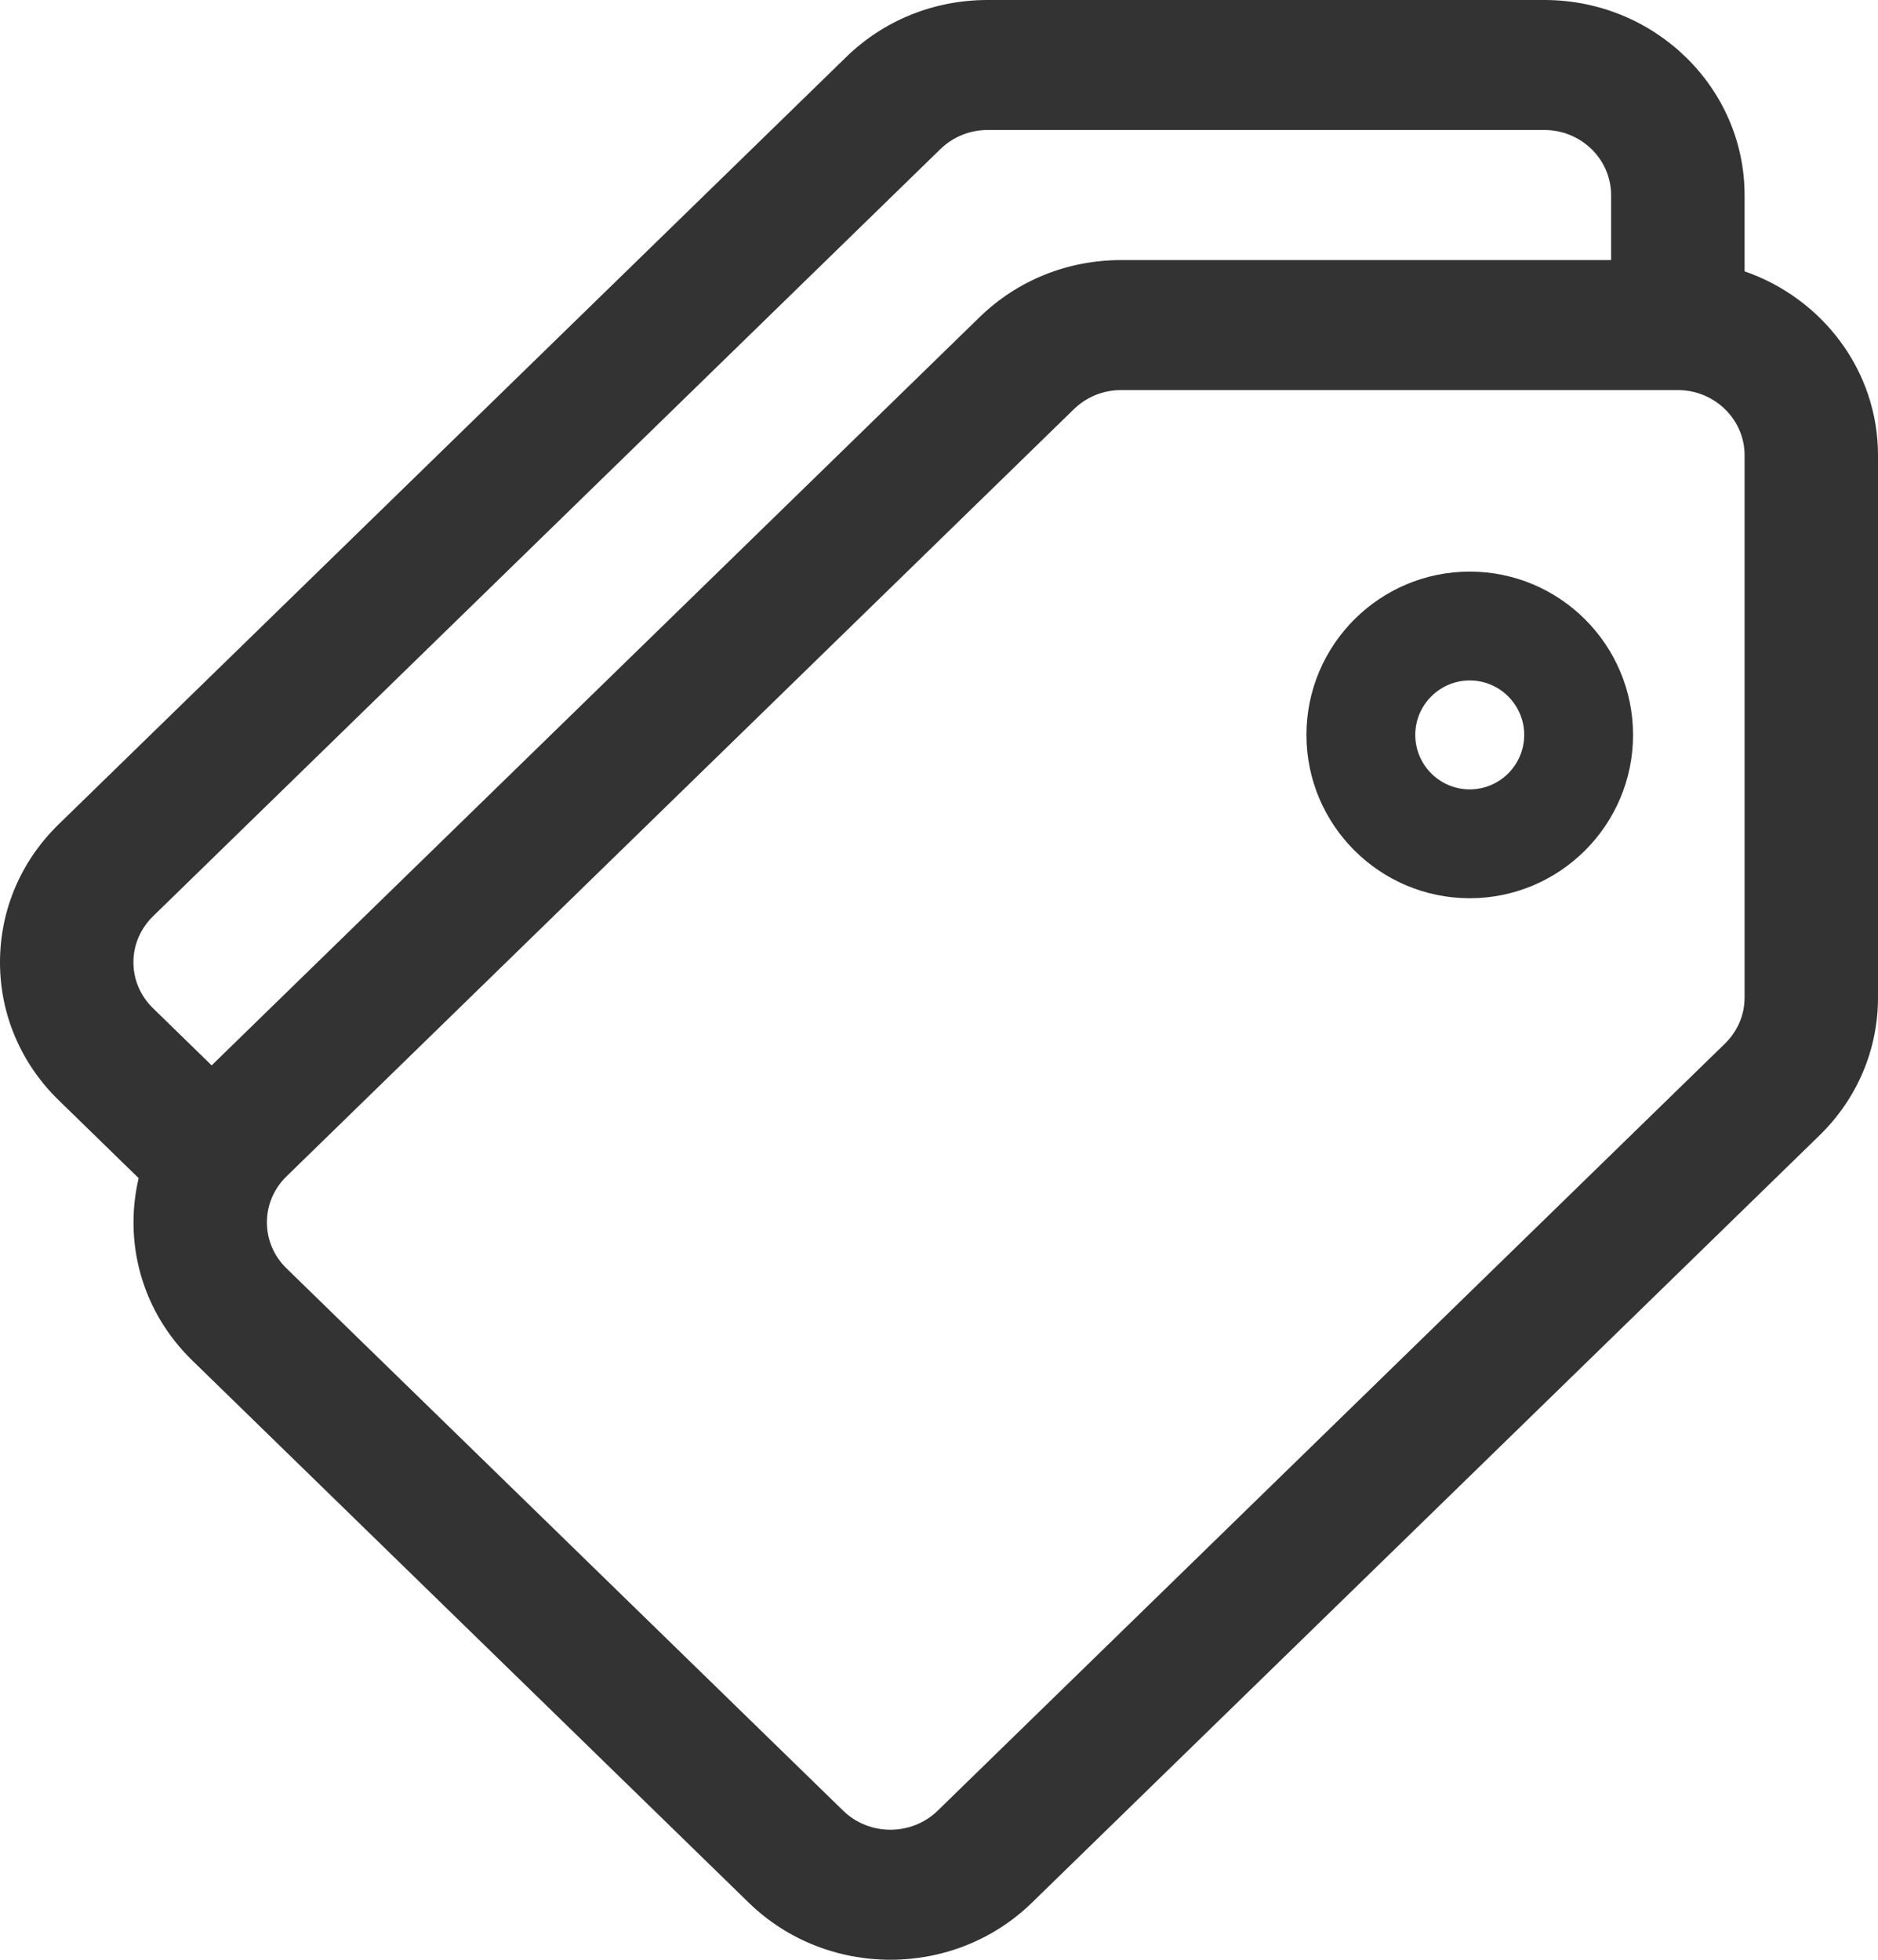 <svg xmlns="http://www.w3.org/2000/svg" width="23" height="24" viewBox="0 0 23 24">
    <g fill="#333">
        <path d="M21.366 3.322v-.933c0-1.317-1.1-2.389-2.452-2.389h-6.819c-.655 0-1.27.248-1.733.7L.718 10.095C.255 10.546 0 11.146 0 11.785c0 .637.255 1.237.718 1.688l.98.955c-.041.176-.063.357-.063.541 0 .638.255 1.238.718 1.69l6.818 6.643c.478.465 1.106.698 1.734.698.628 0 1.255-.233 1.733-.699l9.644-9.395c.463-.451.718-1.051.718-1.69V5.575c0-1.038-.683-1.923-1.634-2.252zM1.874 12.347c-.154-.15-.24-.35-.24-.563 0-.212.086-.412.24-.563l9.643-9.395c.155-.15.36-.234.578-.234h6.819c.45 0 .817.358.817.797v.796H13.73c-.655 0-1.27.248-1.734.7l-9.404 9.162-.718-.7zm19.252.433l-9.643 9.395c-.32.31-.837.31-1.156 0l-6.819-6.643c-.154-.15-.239-.35-.239-.563 0-.212.085-.412.24-.563l9.643-9.395c.154-.15.36-.234.578-.234h6.818c.45 0 .818.358.818.797v6.643c0 .212-.086.412-.24.563z"/>
        <path d="M18 7c-1.103 0-2 .897-2 2s.897 2 2 2 2-.897 2-2-.897-2-2-2zm0 2.667c-.368 0-.667-.3-.667-.667 0-.368.3-.667.667-.667.368 0 .667.3.667.667 0 .368-.3.667-.667.667z"/>
    </g>
</svg>
